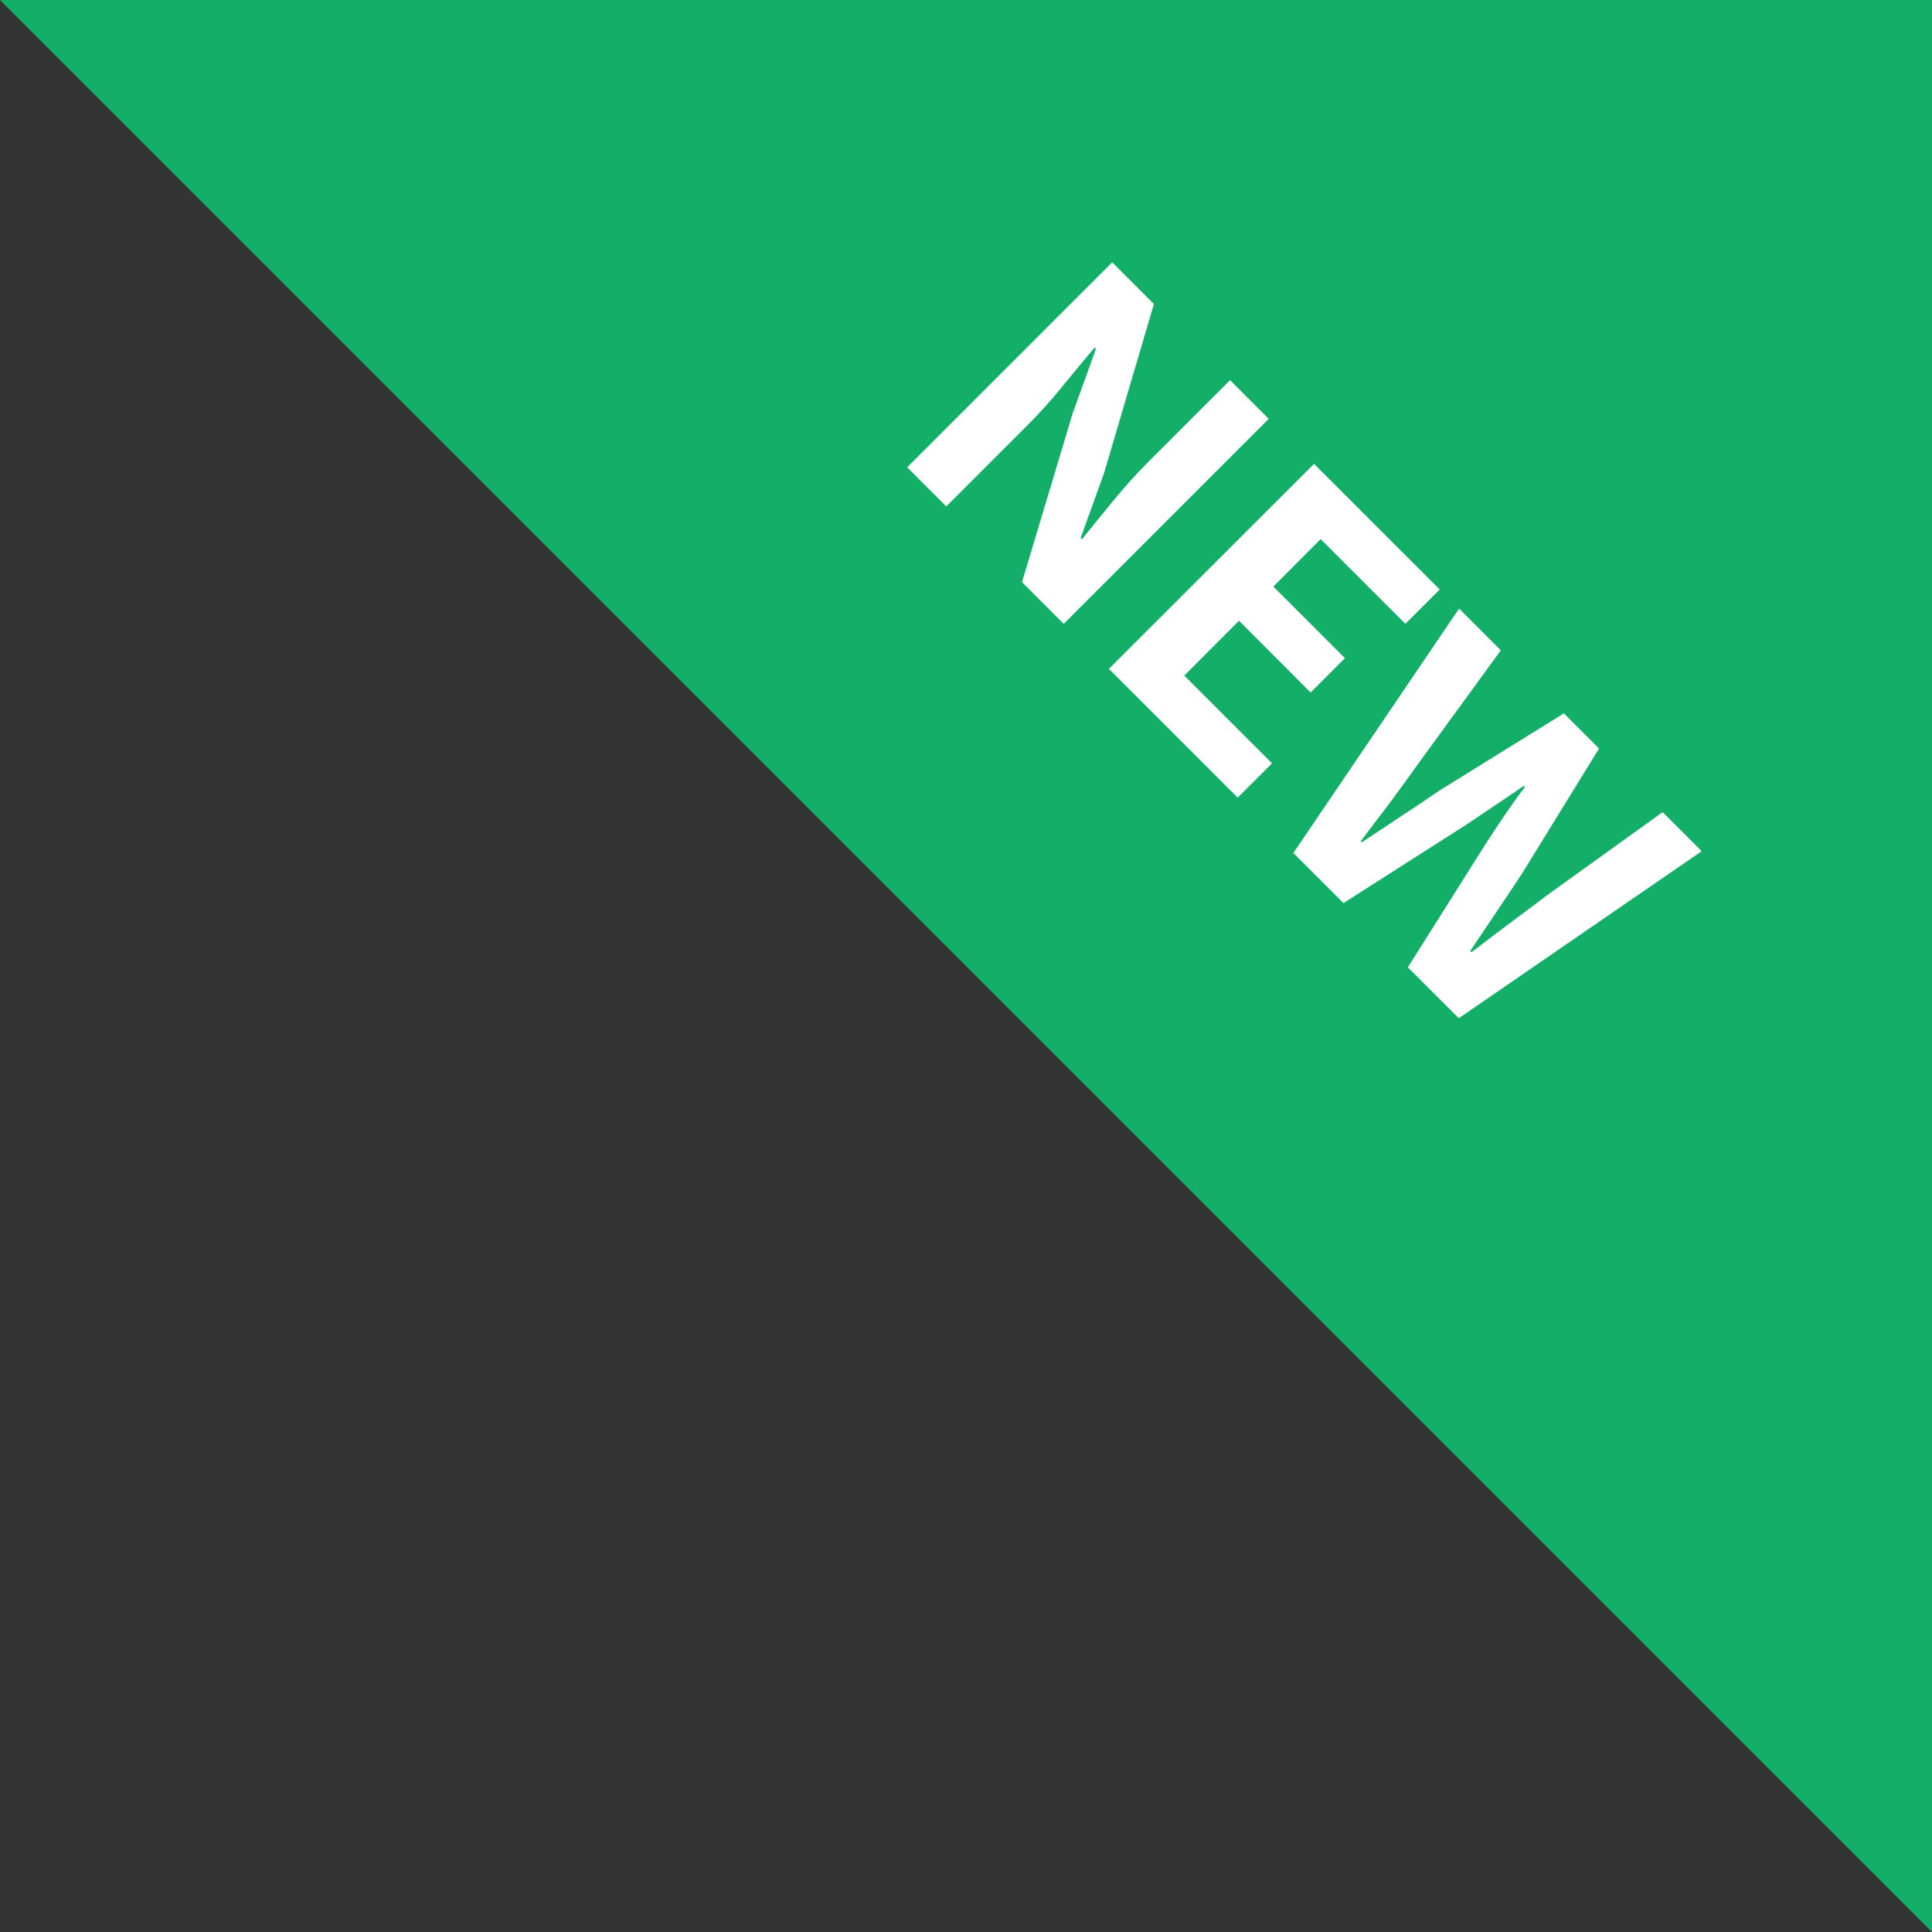 <?xml version="1.0" encoding="UTF-8"?>
<svg id="_レイヤー_1" data-name="レイヤー 1" xmlns="http://www.w3.org/2000/svg" width="117.62" height="117.62" viewBox="0 0 117.62 117.62">
  <rect x="0" y="0" width="117.62" height="117.62" fill="#333333" stroke="none"/>
  <defs>
    <style>
      .cls-1 {
        fill: #fff;
      }

      .cls-2 {
        fill: #13ae67;
      }
    </style>
  </defs>
  <polygon class="cls-2" points="0 0 117.62 117.62 117.62 0 0 0"/>
  <g>
    <path class="cls-1" d="M74.89,23.14l-4.99,4.99c-.71.71-1.41,1.49-2.11,2.34-.7.85-1.34,1.64-1.92,2.36l-.08-.08,1.43-3.96,3.03-10.28-2.54-2.54-12.48,12.48,2.38,2.38,5-5c.72-.72,1.41-1.49,2.09-2.33.67-.83,1.32-1.61,1.94-2.34l.08.08-1.42,3.94-3.08,10.26,2.54,2.54,12.48-12.48-2.36-2.36Z"/>
    <polygon class="cls-1" points="75.43 37.79 79.79 42.16 81.88 40.07 77.52 35.71 80.4 32.82 85.56 37.98 87.65 35.89 80 28.24 67.51 40.72 75.35 48.56 77.44 46.47 72.1 41.13 75.43 37.79"/>
    <path class="cls-1" d="M101.21,49.45l-7.09,5.1c-.74.56-1.49,1.13-2.25,1.69-.76.57-1.52,1.14-2.28,1.73l-.08-.08c.54-.81,1.08-1.61,1.62-2.41.54-.8,1.06-1.58,1.57-2.36l4.65-7.55-2.14-2.14-7.53,4.67c-.78.53-1.56,1.05-2.36,1.58-.8.53-1.6,1.06-2.41,1.6l-.07-.07c.58-.76,1.16-1.53,1.73-2.28.57-.76,1.12-1.52,1.66-2.28l5.14-7.06-2.54-2.54-10.09,14.88,3.05,3.05,7.55-4.82c.57-.39,1.15-.78,1.72-1.16s1.14-.76,1.7-1.15l.07.07c-.41.54-.8,1.09-1.19,1.66s-.77,1.14-1.15,1.73l-4.78,7.58,3.1,3.1,14.79-10.17-2.36-2.36Z"/>
  </g>
</svg>